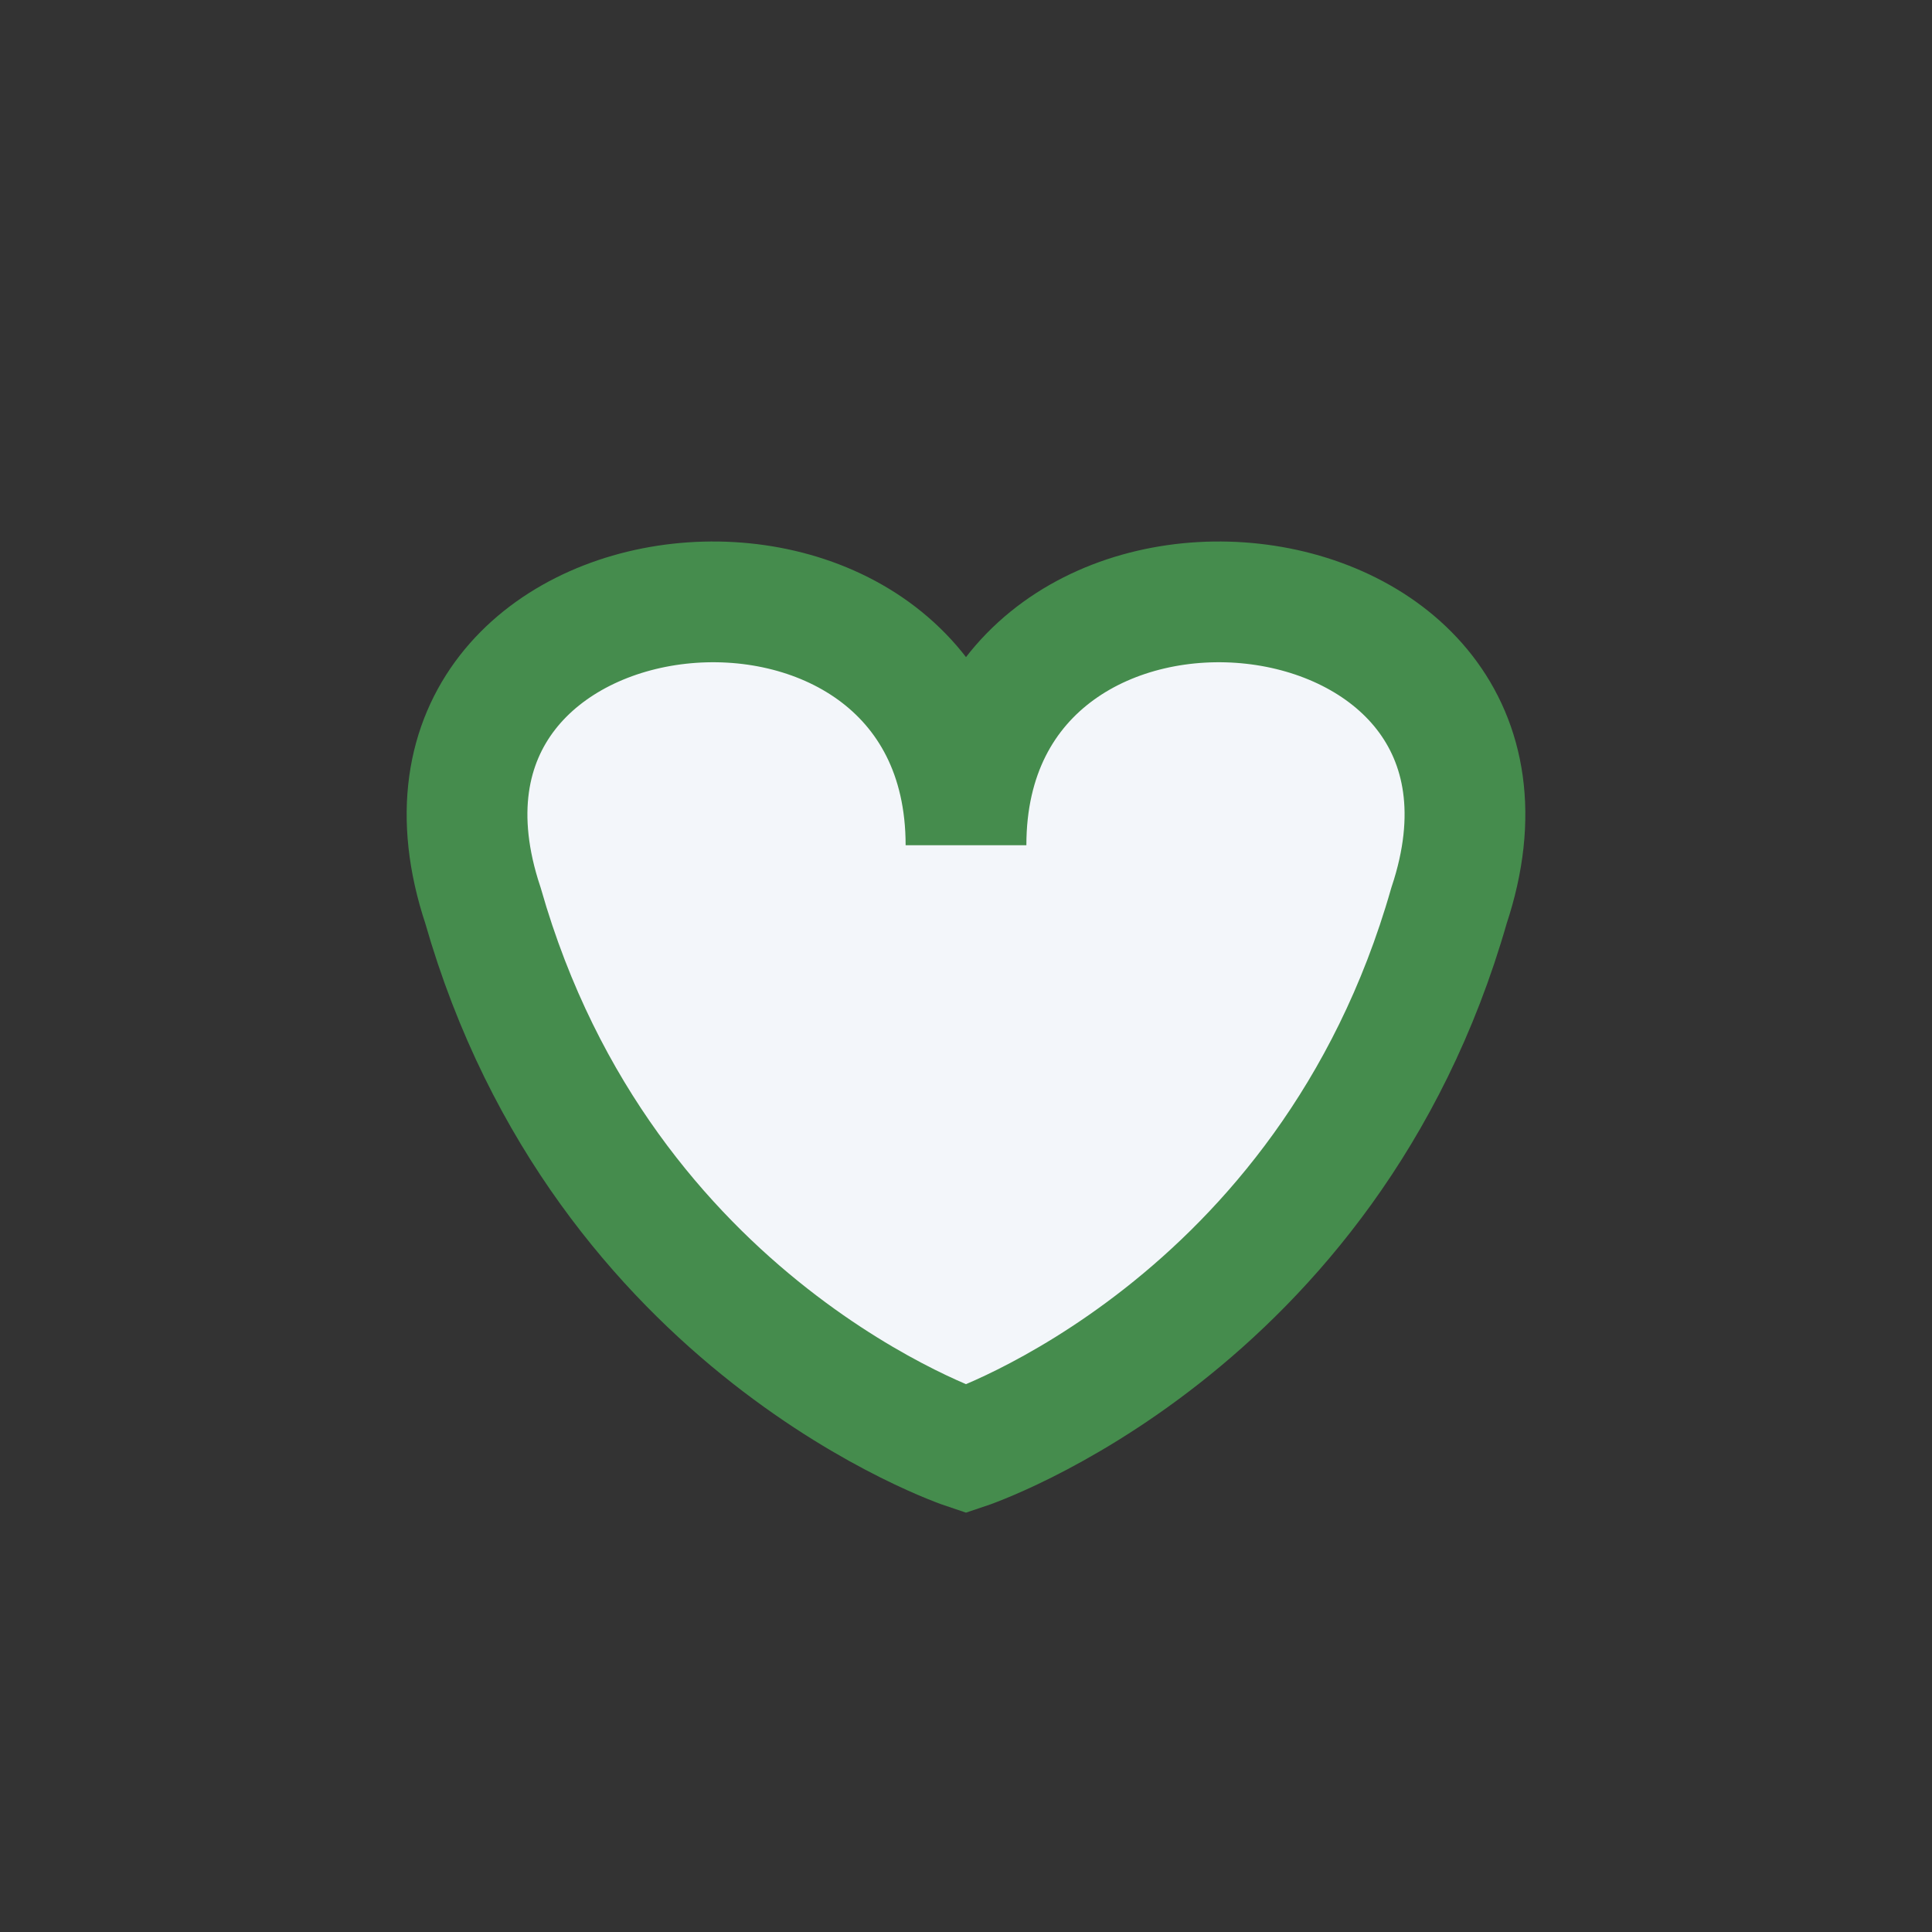 <?xml version="1.0" encoding="UTF-8"?>
<svg xmlns="http://www.w3.org/2000/svg" width="32" height="32" viewBox="0 0 32 32"><rect x="0" y="0" width="32" height="32" fill="#333333" stroke="none"/><path d="M8 15c-2-6 8-7 8-1 0-6 10-5 8 1-2 7-8 9-8 9s-6-2-8-9z" fill="#F3F6FA" stroke="#458C4D" stroke-width="2"/></svg>